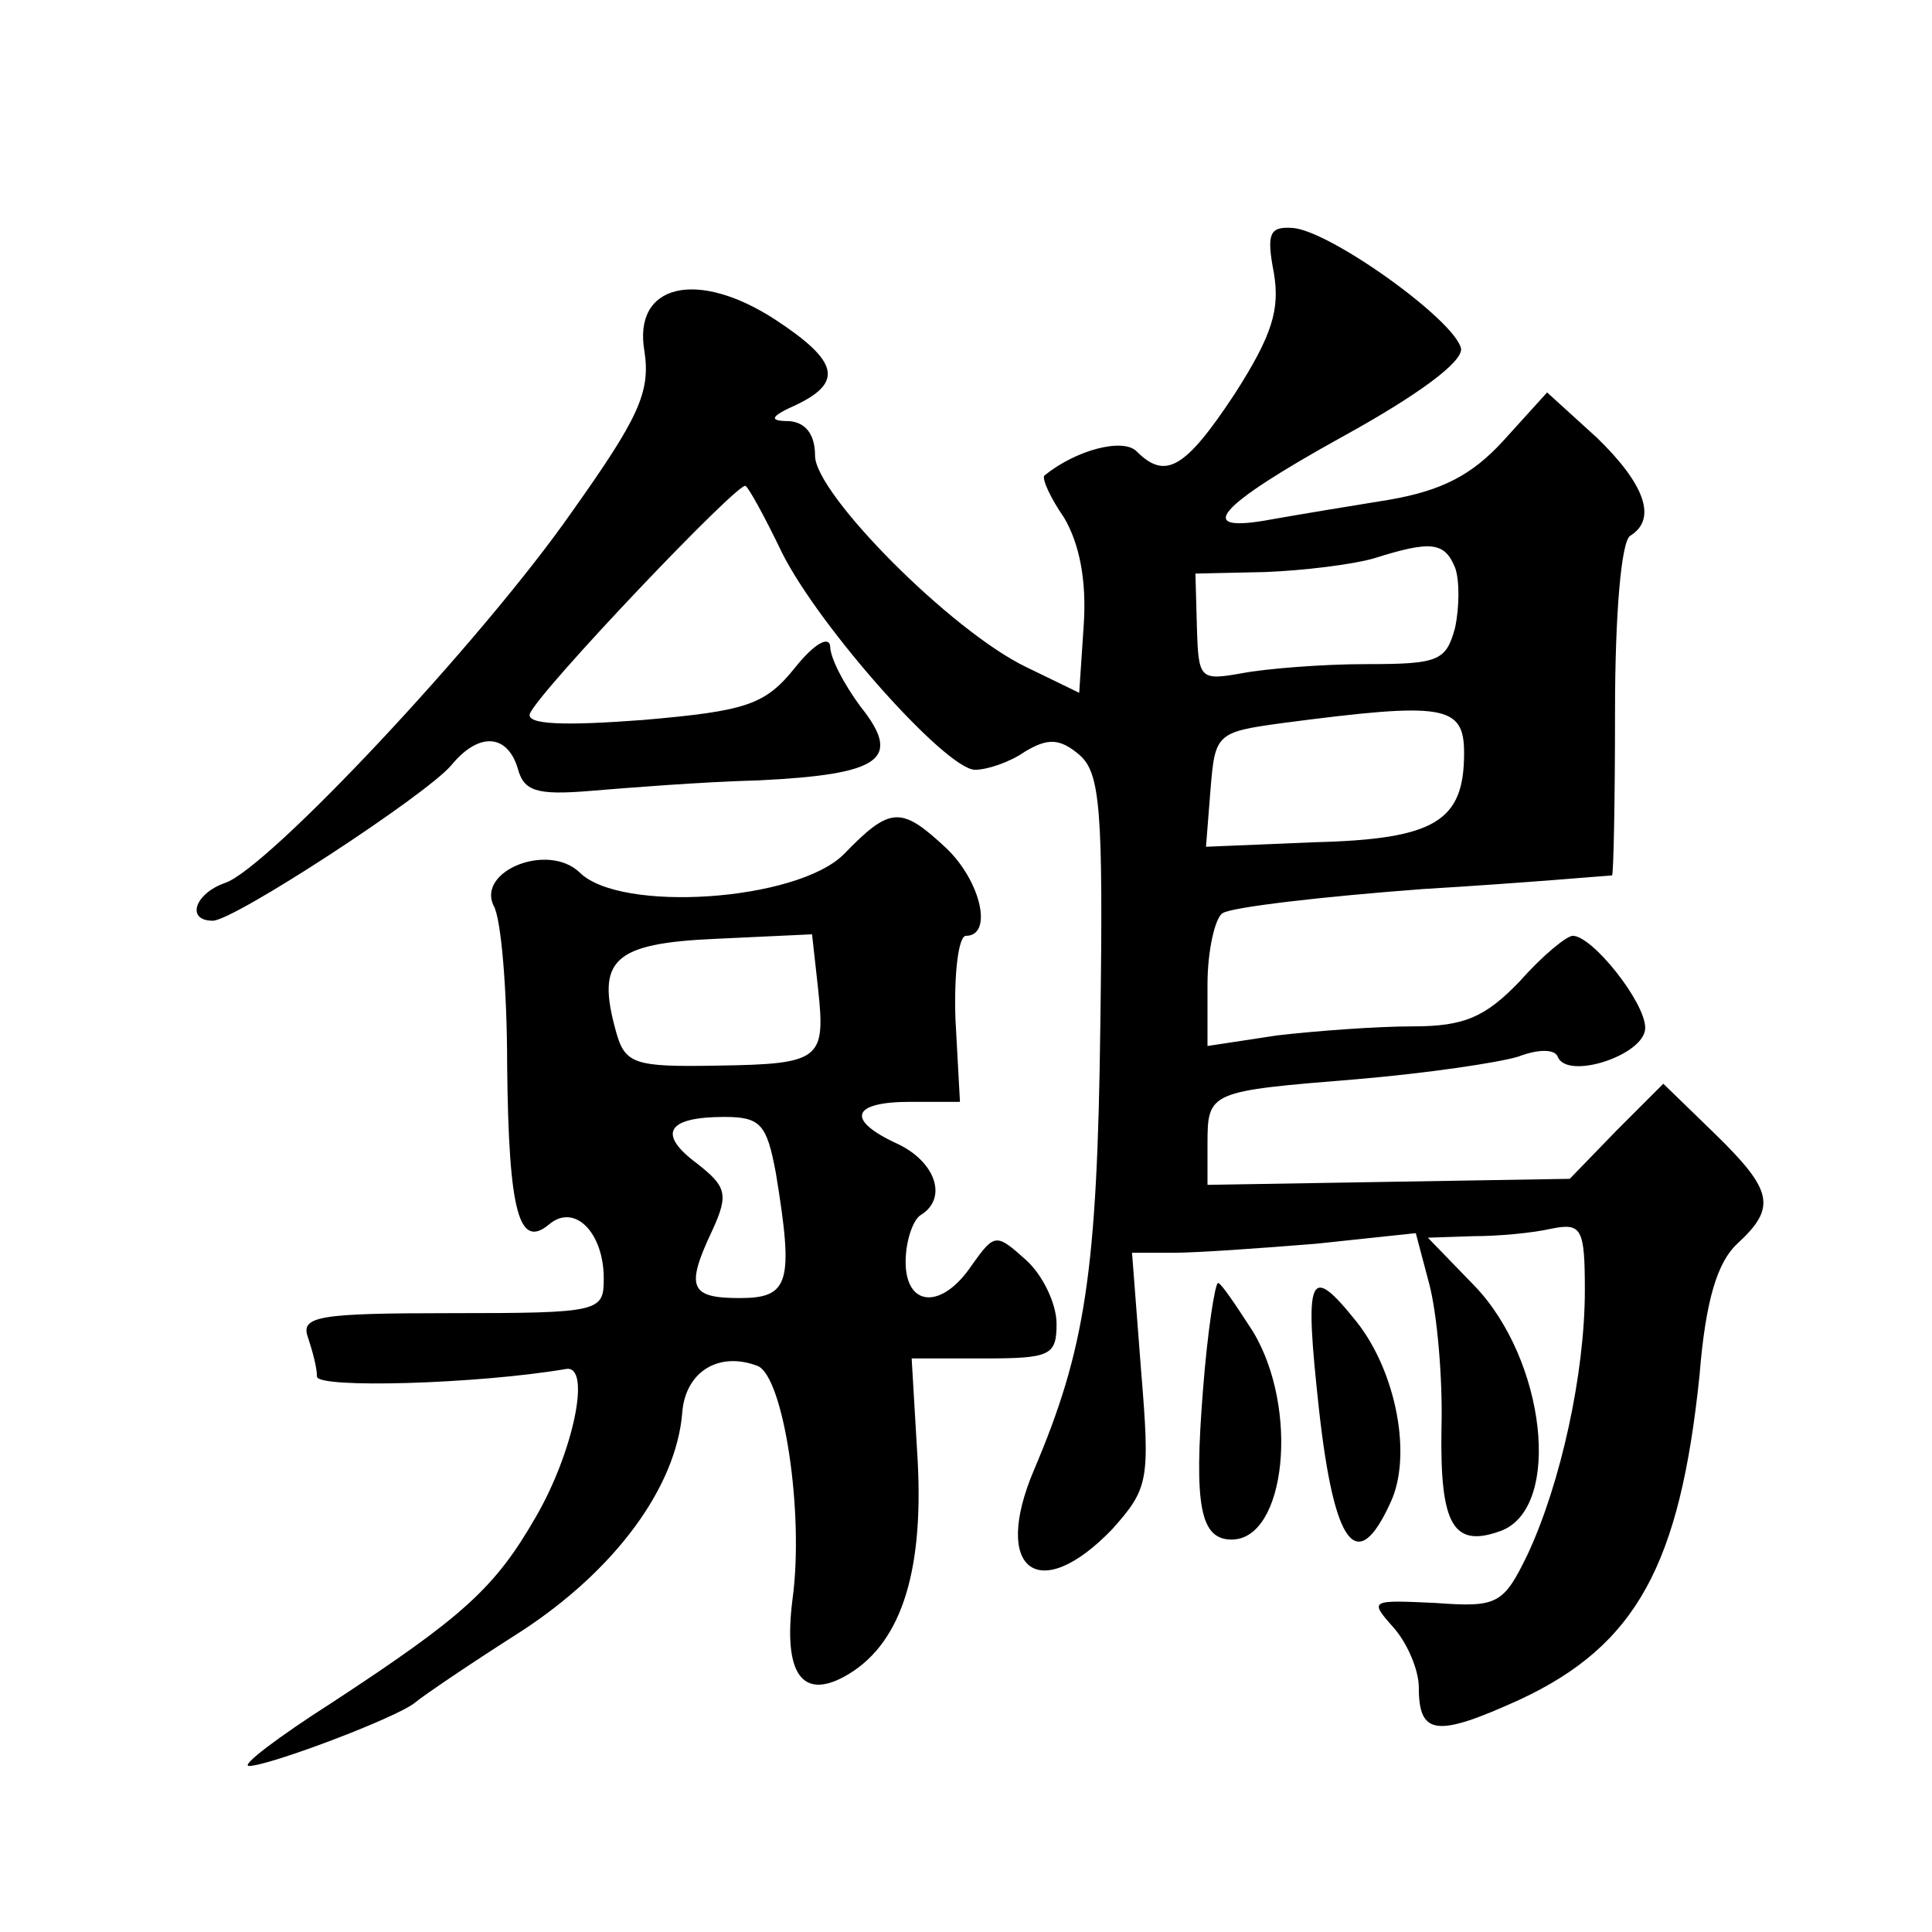 <?xml version="1.0" standalone="no"?>
<!DOCTYPE svg PUBLIC "-//W3C//DTD SVG 20010904//EN"
 "http://www.w3.org/TR/2001/REC-SVG-20010904/DTD/svg10.dtd">
<svg version="1.0" xmlns="http://www.w3.org/2000/svg"
 width="128pt" height="128pt" viewBox="0 0 128 128"
 preserveAspectRatio="xMidYMid meet">
<g transform="translate(0,128) scale(0.1,-0.1)"
fill="#0" stroke="none">
<path d="M844 1099 c4 -24 -1 -41 -26 -80 -33 -50 -46 -57 -65 -38 -9 9 -40 1 -61
-16 -2 -2 4 -15 13 -28 10 -17 15 -41 13 -71 l-3 -45 -35 17 c-50 24 -140 115 -140
140 0 14 -6 22 -17 23 -14 0 -13 3 5 11 31 15 27 29 -14 56 -52 34 -95 24 -87 -21
4 -27 -4 -44 -48 -106 -60 -86 -202 -237 -230 -246 -20 -7 -26 -25 -8 -25 14 0
141 83 158 103 18 22 37 21 44 -2 4 -15 12 -18 48 -15 24 2 74 6 112 7 81 4 95
14 67 49 -11 15 -20 32 -20 40 -1 7 -11 1 -23 -14 -20 -25 -32 -29 -101 -35 -53
-4 -77 -3 -75 4 5 14 140 156 143 151 2 -1 13 -21 24 -44 25 -50 109 -144 128 -144
8 0 23 5 33 12 15 9 23 9 36 -2 14 -12 16 -36 14 -179 -2 -164 -10 -215 -44 -295
-28 -66 3 -90 52 -39 24 27 25 32 19 105 l-6 78 27 0 c16 0 58 3 95 6 l66 7 9 -34
c5 -19 9 -62 8 -96 -1 -64 8 -79 40 -67 40 16 29 113 -18 162 l-31 32 30 1 c16
0 39 2 52 5 20 4 22 0 22 -41 0 -55 -16 -128 -38 -175 -16 -33 -20 -35 -61 -32
-43 2 -44 2 -28 -16 9 -10 17 -28 17 -40 0 -32 12 -33 67 -8 77 36 106 89 119 215
4 50 12 75 25 87 26 24 24 35 -15 73 l-34 33 -31 -31 -31 -32 -120 -2 -120 -2 0
27 c0 35 1 35 99 43 47 4 94 11 107 15 13 5 24 5 26 0 6 -16 58 1 58 19 0 17 -35
61 -48 61 -4 0 -20 -13 -35 -30 -23 -24 -37 -30 -71 -30 -24 0 -64 -3 -90 -6 l-46
-7 0 41 c0 22 5 44 10 47 6 4 66 11 133 16 67 4 123 9 125 9 1 0 2 49 2 109 0 63
4 112 10 116 18 11 10 34 -22 65 l-33 30 -29 -32 c-21 -23 -41 -33 -75 -39 -25
-4 -61 -10 -78 -13 -53 -10 -38 8 47 55 49 27 79 49 78 58 -4 19 -88 79 -112 80
-15 1 -17 -4 -12 -30z m120 -195 c3 -8 3 -26 0 -40 -6 -22 -11 -24 -59 -24 -29
0 -66 -3 -82 -6 -28 -5 -29 -4 -30 30 l-1 36 46 1 c26 1 58 5 72 9 38 12 47 11
54 -6z m6 -123 c0 -45 -19 -57 -99 -59 l-72 -3 3 38 c3 37 4 38 48 44 107 14 120
12 120 -20z M559 714 c-31 -31 -148 -39 -175 -12 -21 20 -68 1 -57 -22 5 -8 9 -56
9 -106 1 -98 8 -122 28 -105 17 14 36 -6 36 -36 0 -22 -2 -23 -101 -23 -88 0 -100
-2 -95 -16 3 -9 6 -20 6 -26 0 -8 106 -5 165 5 17 3 5 -55 -20 -98 -27 -47 -48
-66 -135 -123 -36 -23 -61 -42 -55 -42 13 0 98 32 110 42 6 5 37 26 70 47 63 41
103 96 107 145 2 27 24 41 50 31 17 -7 31 -97 23 -155 -6 -48 6 -66 34 -51 37 20
53 67 49 143 l-4 68 48 0 c44 0 48 2 48 23 0 13 -9 32 -20 42 -20 18 -21 18 -36
-3 -20 -30 -44 -28 -44 2 0 14 5 28 10 31 18 11 10 35 -15 47 -35 16 -31 28 8 28
l33 0 -3 55 c-1 30 2 55 7 55 18 0 10 36 -13 58 -30 28 -37 28 -68 -4z m-17 -89
c5 -47 2 -50 -67 -51 -55 -1 -61 1 -67 23 -13 47 -2 58 66 61 l64 3 4 -36z m-28
-122 c12 -73 9 -83 -24 -83 -33 0 -36 7 -18 45 11 24 9 29 -10 44 -27 20 -20 31
18 31 24 0 28 -5 34 -37z M797 359 c-6 -76 -2 -99 19 -99 36 0 45 87 14 138 -11
17 -21 32 -23 32 -2 0 -7 -32 -10 -71z M874 345 c10 -89 25 -109 47 -61 15 31 4
87 -22 120 -32 40 -35 32 -25 -59z"/>
</g>
</svg>
